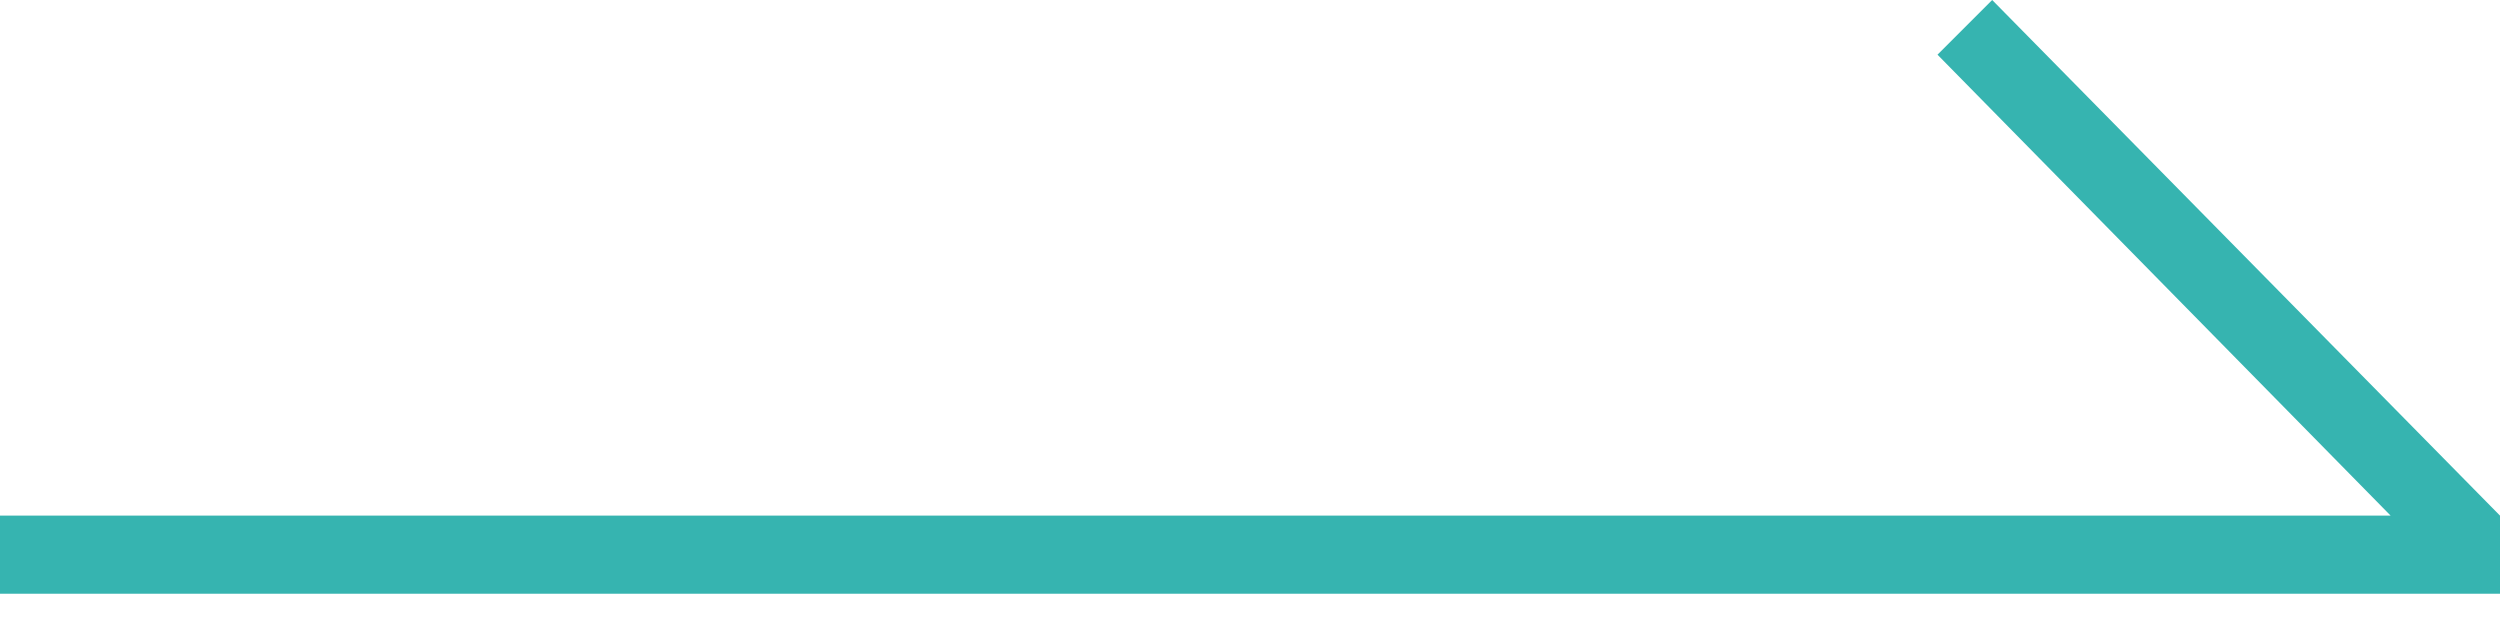 <?xml version="1.0" encoding="utf-8"?>
<!-- Generator: Adobe Illustrator 26.0.2, SVG Export Plug-In . SVG Version: 6.00 Build 0)  -->
<svg version="1.1" id="レイヤー_1" xmlns="http://www.w3.org/2000/svg" xmlns:xlink="http://www.w3.org/1999/xlink" x="0px"
	 y="0px" viewBox="0 0 32 8" style="enable-background:new 0 0 32 8;" xml:space="preserve">
<style type="text/css">
	.st0{fill:none;}
	.st1{fill-rule:evenodd;clip-rule:evenodd;fill:#36B4B0;}
</style>
<rect y="0" class="st0" width="32" height="8"/>
<polygon class="st1" points="32,6.6 25.5,0 24.8,0.7 30.6,6.6 0,6.6 0,7.6 32,7.6 "/>
</svg>
